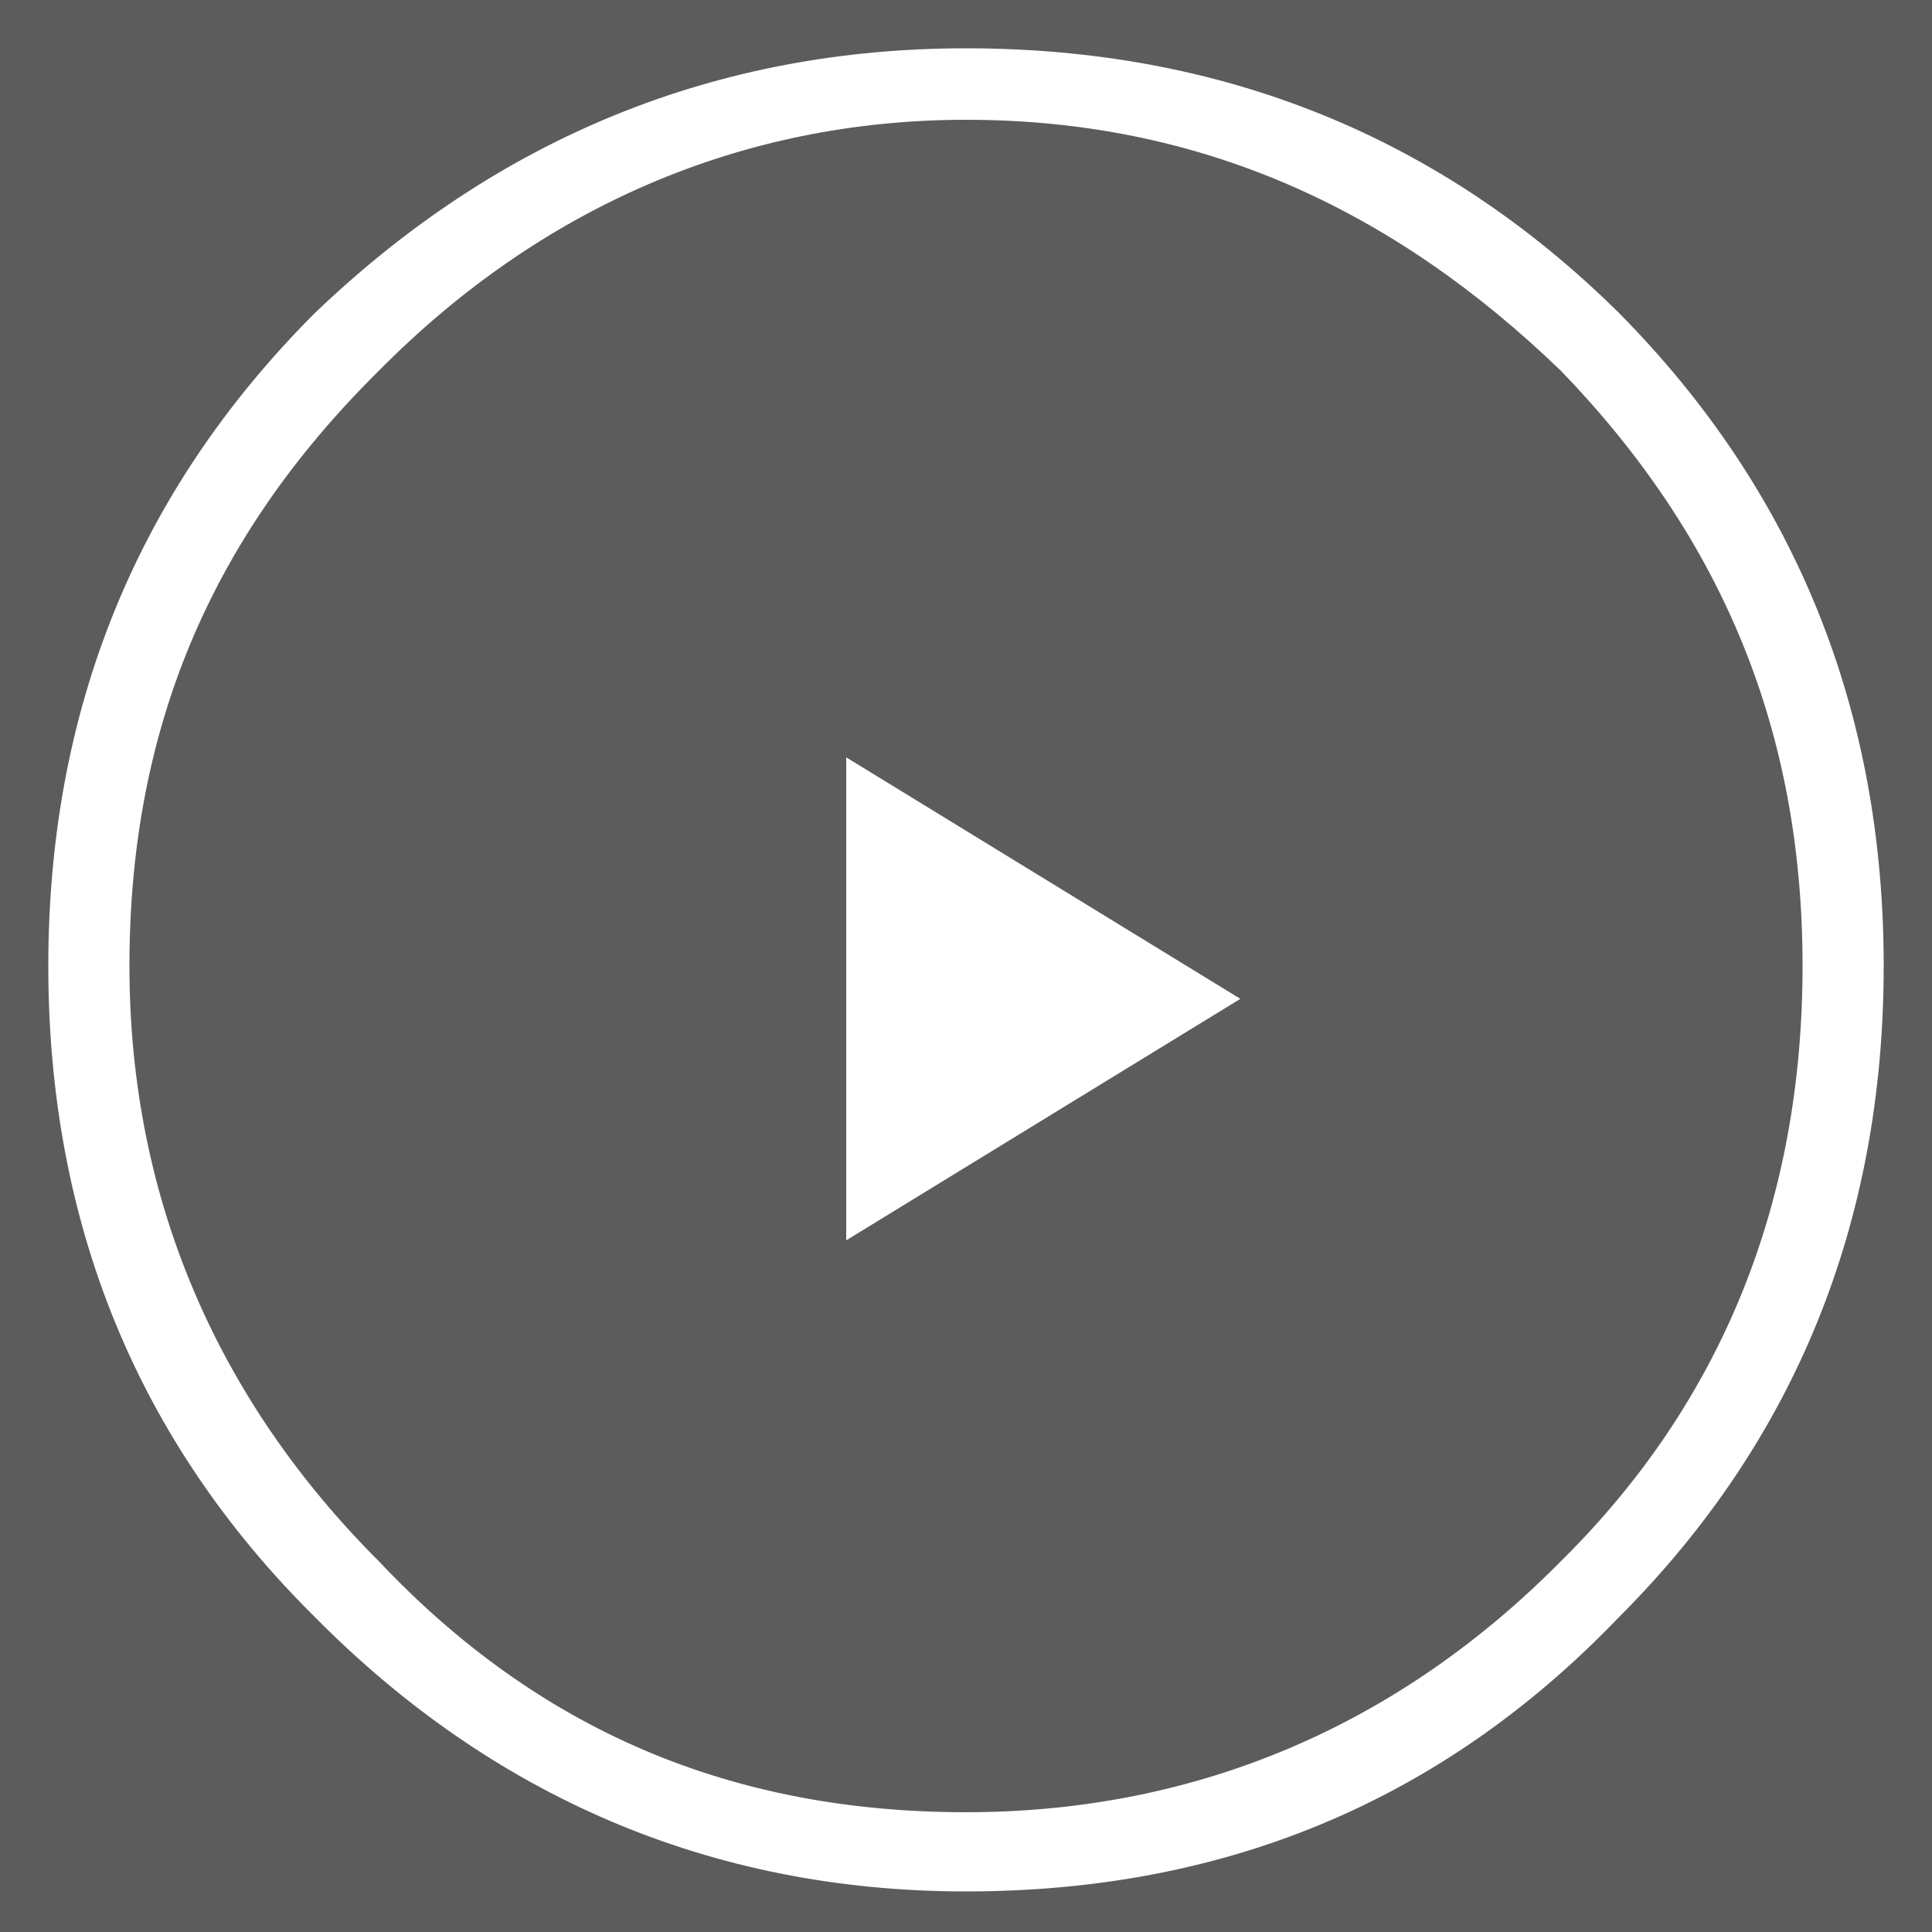 <svg aria-hidden="true" viewBox="0 0 1000 1000" xmlns="http://www.w3.org/2000/svg" transform-origin="50px 50px" style="opacity: 0.8; visibility: visible; display: inline;" display="inline" data-level="139" tenwebX_tlevel="16" xmlns:xlink="http://www.w3.org/1999/xlink"><rect x="0" y="0" width="1000" height="1000" fill="#333333" stroke="none"/><path d="M838 162C746 71 633 25 500 25 371 25 258 71 163 162 71 254 25 367 25 500 25 633 71 746 163 837 254 929 367 979 500 979 633 979 746 933 838 837 929 746 975 633 975 500 975 367 929 254 838 162M808 192C892 279 933 379 933 500 933 621 892 725 808 808 725 892 621 938 500 938 379 938 279 896 196 808 113 725 67 621 67 500 67 379 108 279 196 192 279 108 383 62 500 62 621 62 721 108 808 192M438 392V642L642 517 438 392Z" data-level="140" style="opacity:1;stroke-width:1px;stroke-linecap:butt;stroke-linejoin:miter;transform-origin:0px 0px;display:inline;" fill="rgb(255, 255, 255)"></path></svg>